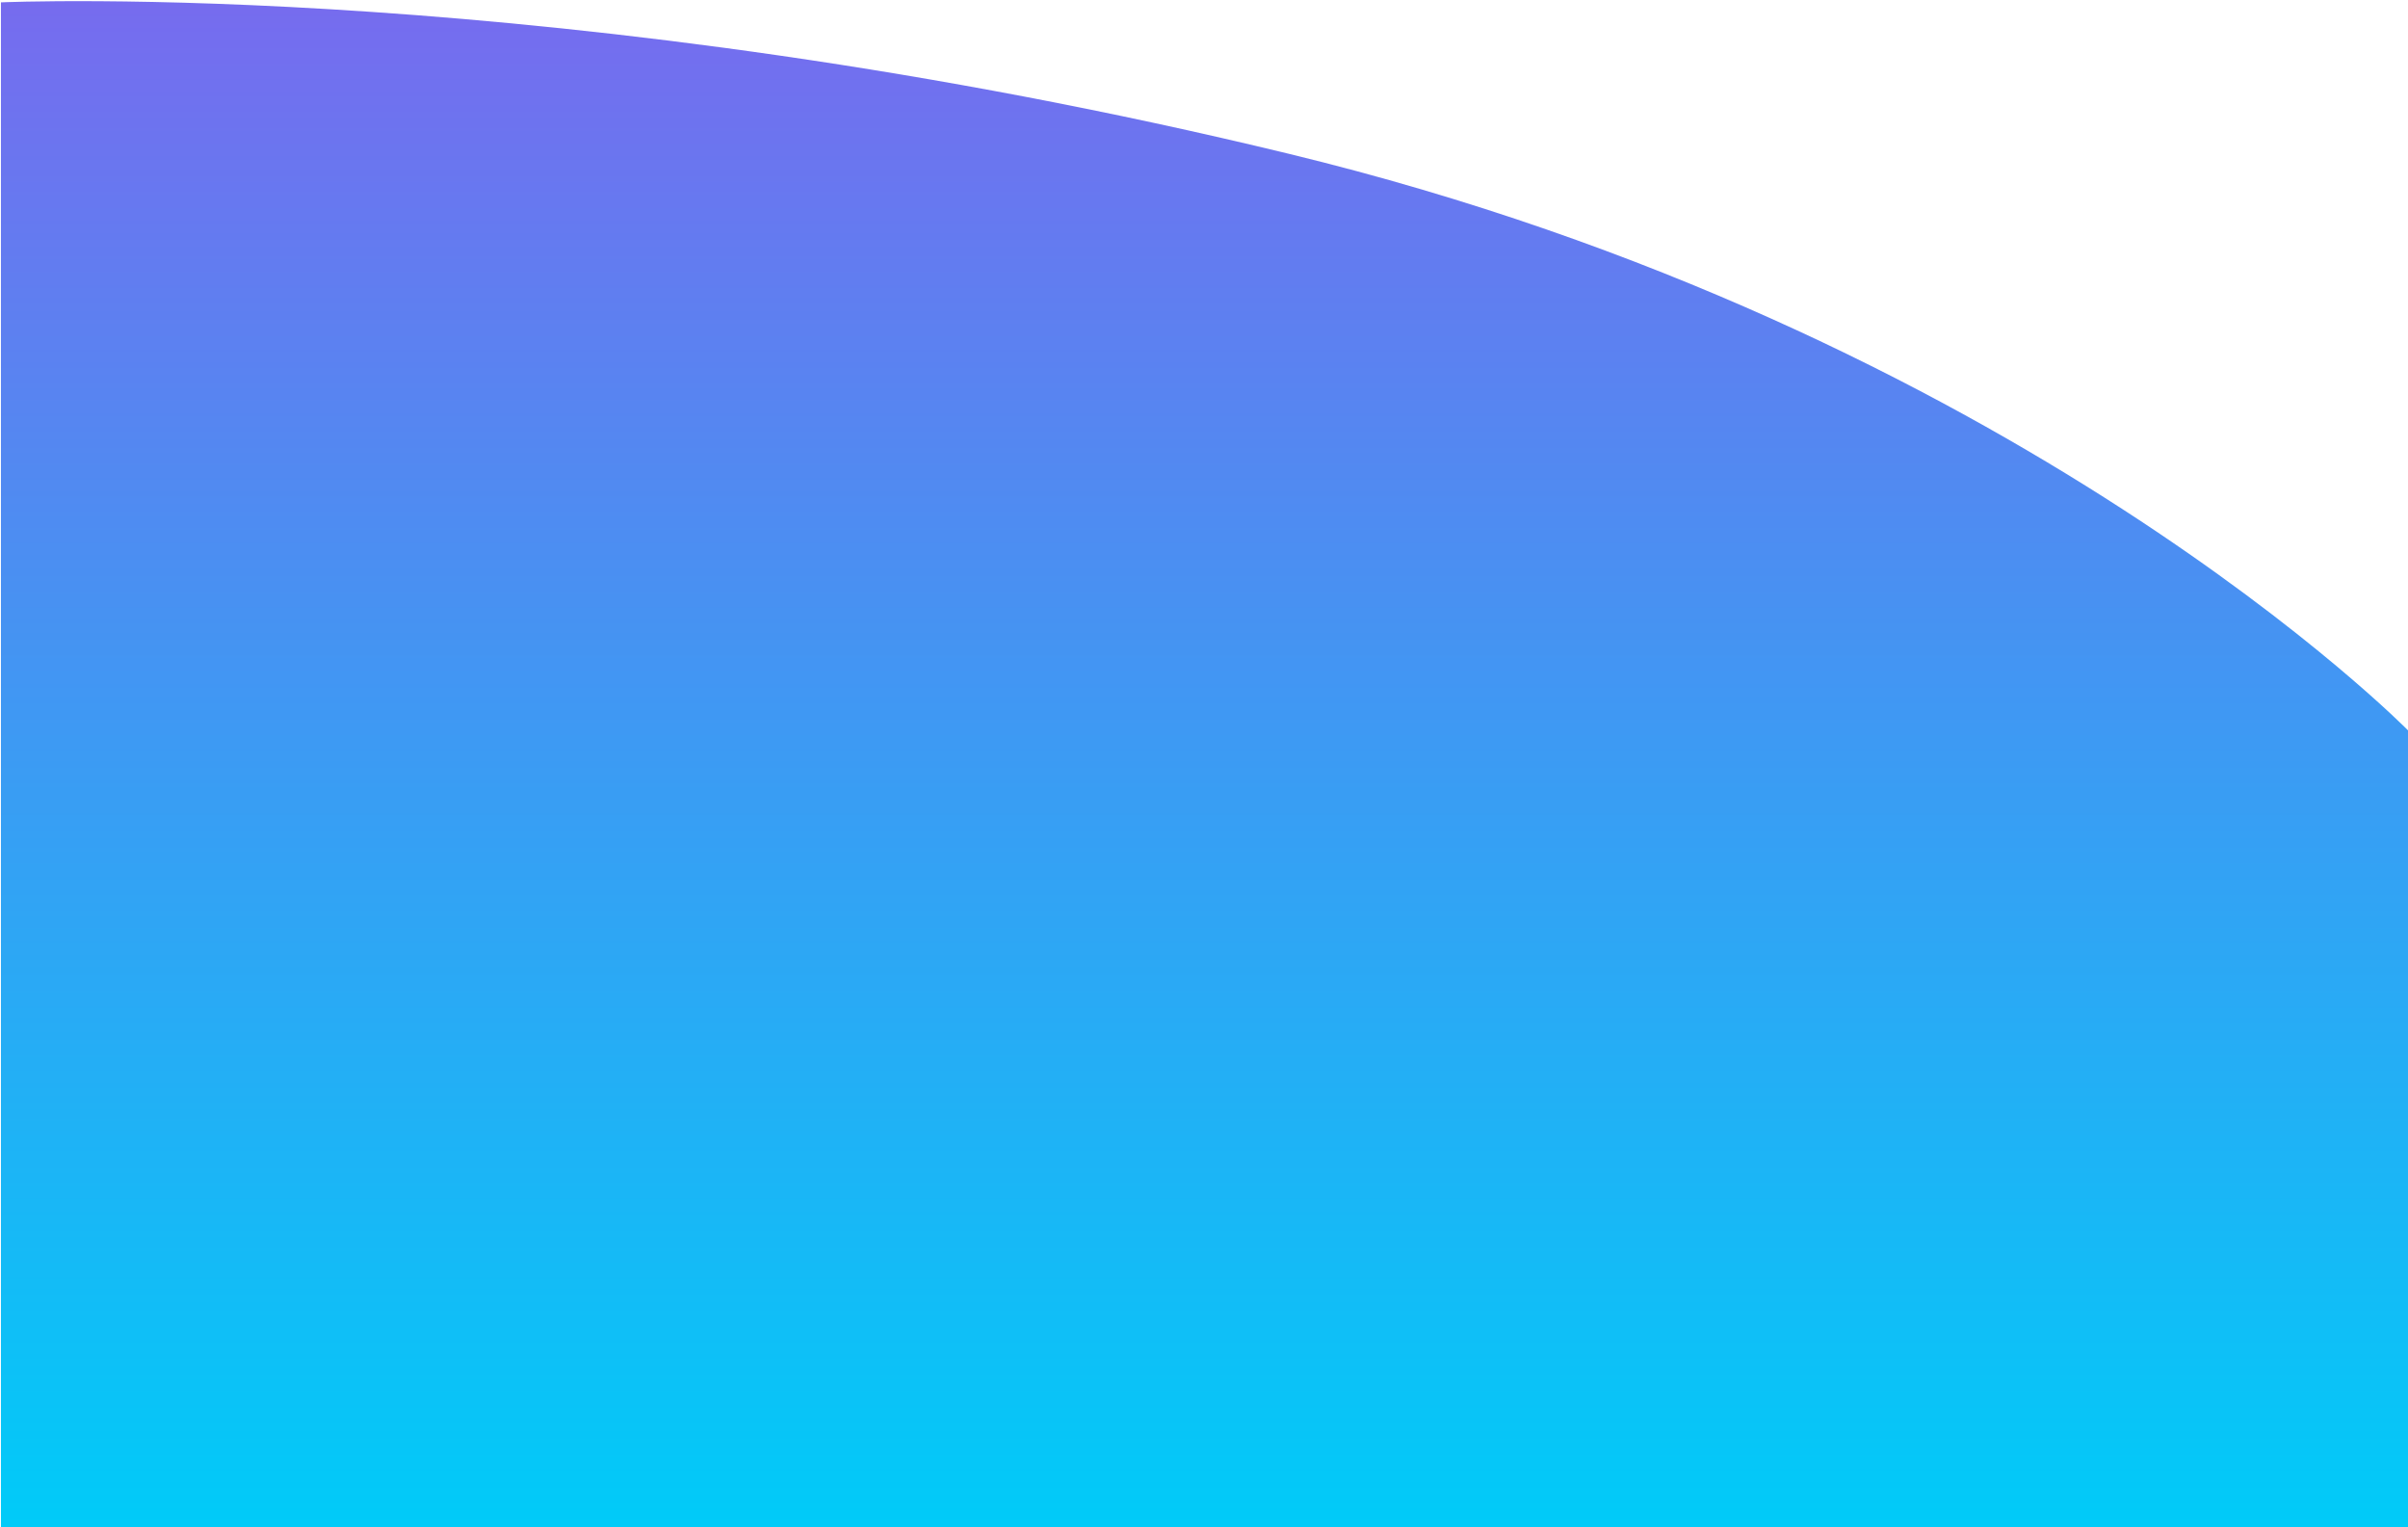 <svg width="1440" height="913" viewBox="0 0 1440 913"  preserveAspectRatio="none" fill="none" xmlns="http://www.w3.org/2000/svg">
<path d="M0.561 913H1440.56V437.222C1440.56 437.222 1206.06 197.548 771.061 92.031C336.061 -13.488 0.561 1.409 0.561 1.409V913Z" fill="url(#paint0_linear)"/>
<defs>
<linearGradient id="paint0_linear" x1="720.56" y1="913" x2="720.56" y2="-33.462" gradientUnits="userSpaceOnUse">
<stop stop-color="#00CBF8"/>
<stop offset="1" stop-color="#7B68EE"/>
</linearGradient>
</defs>
</svg>
